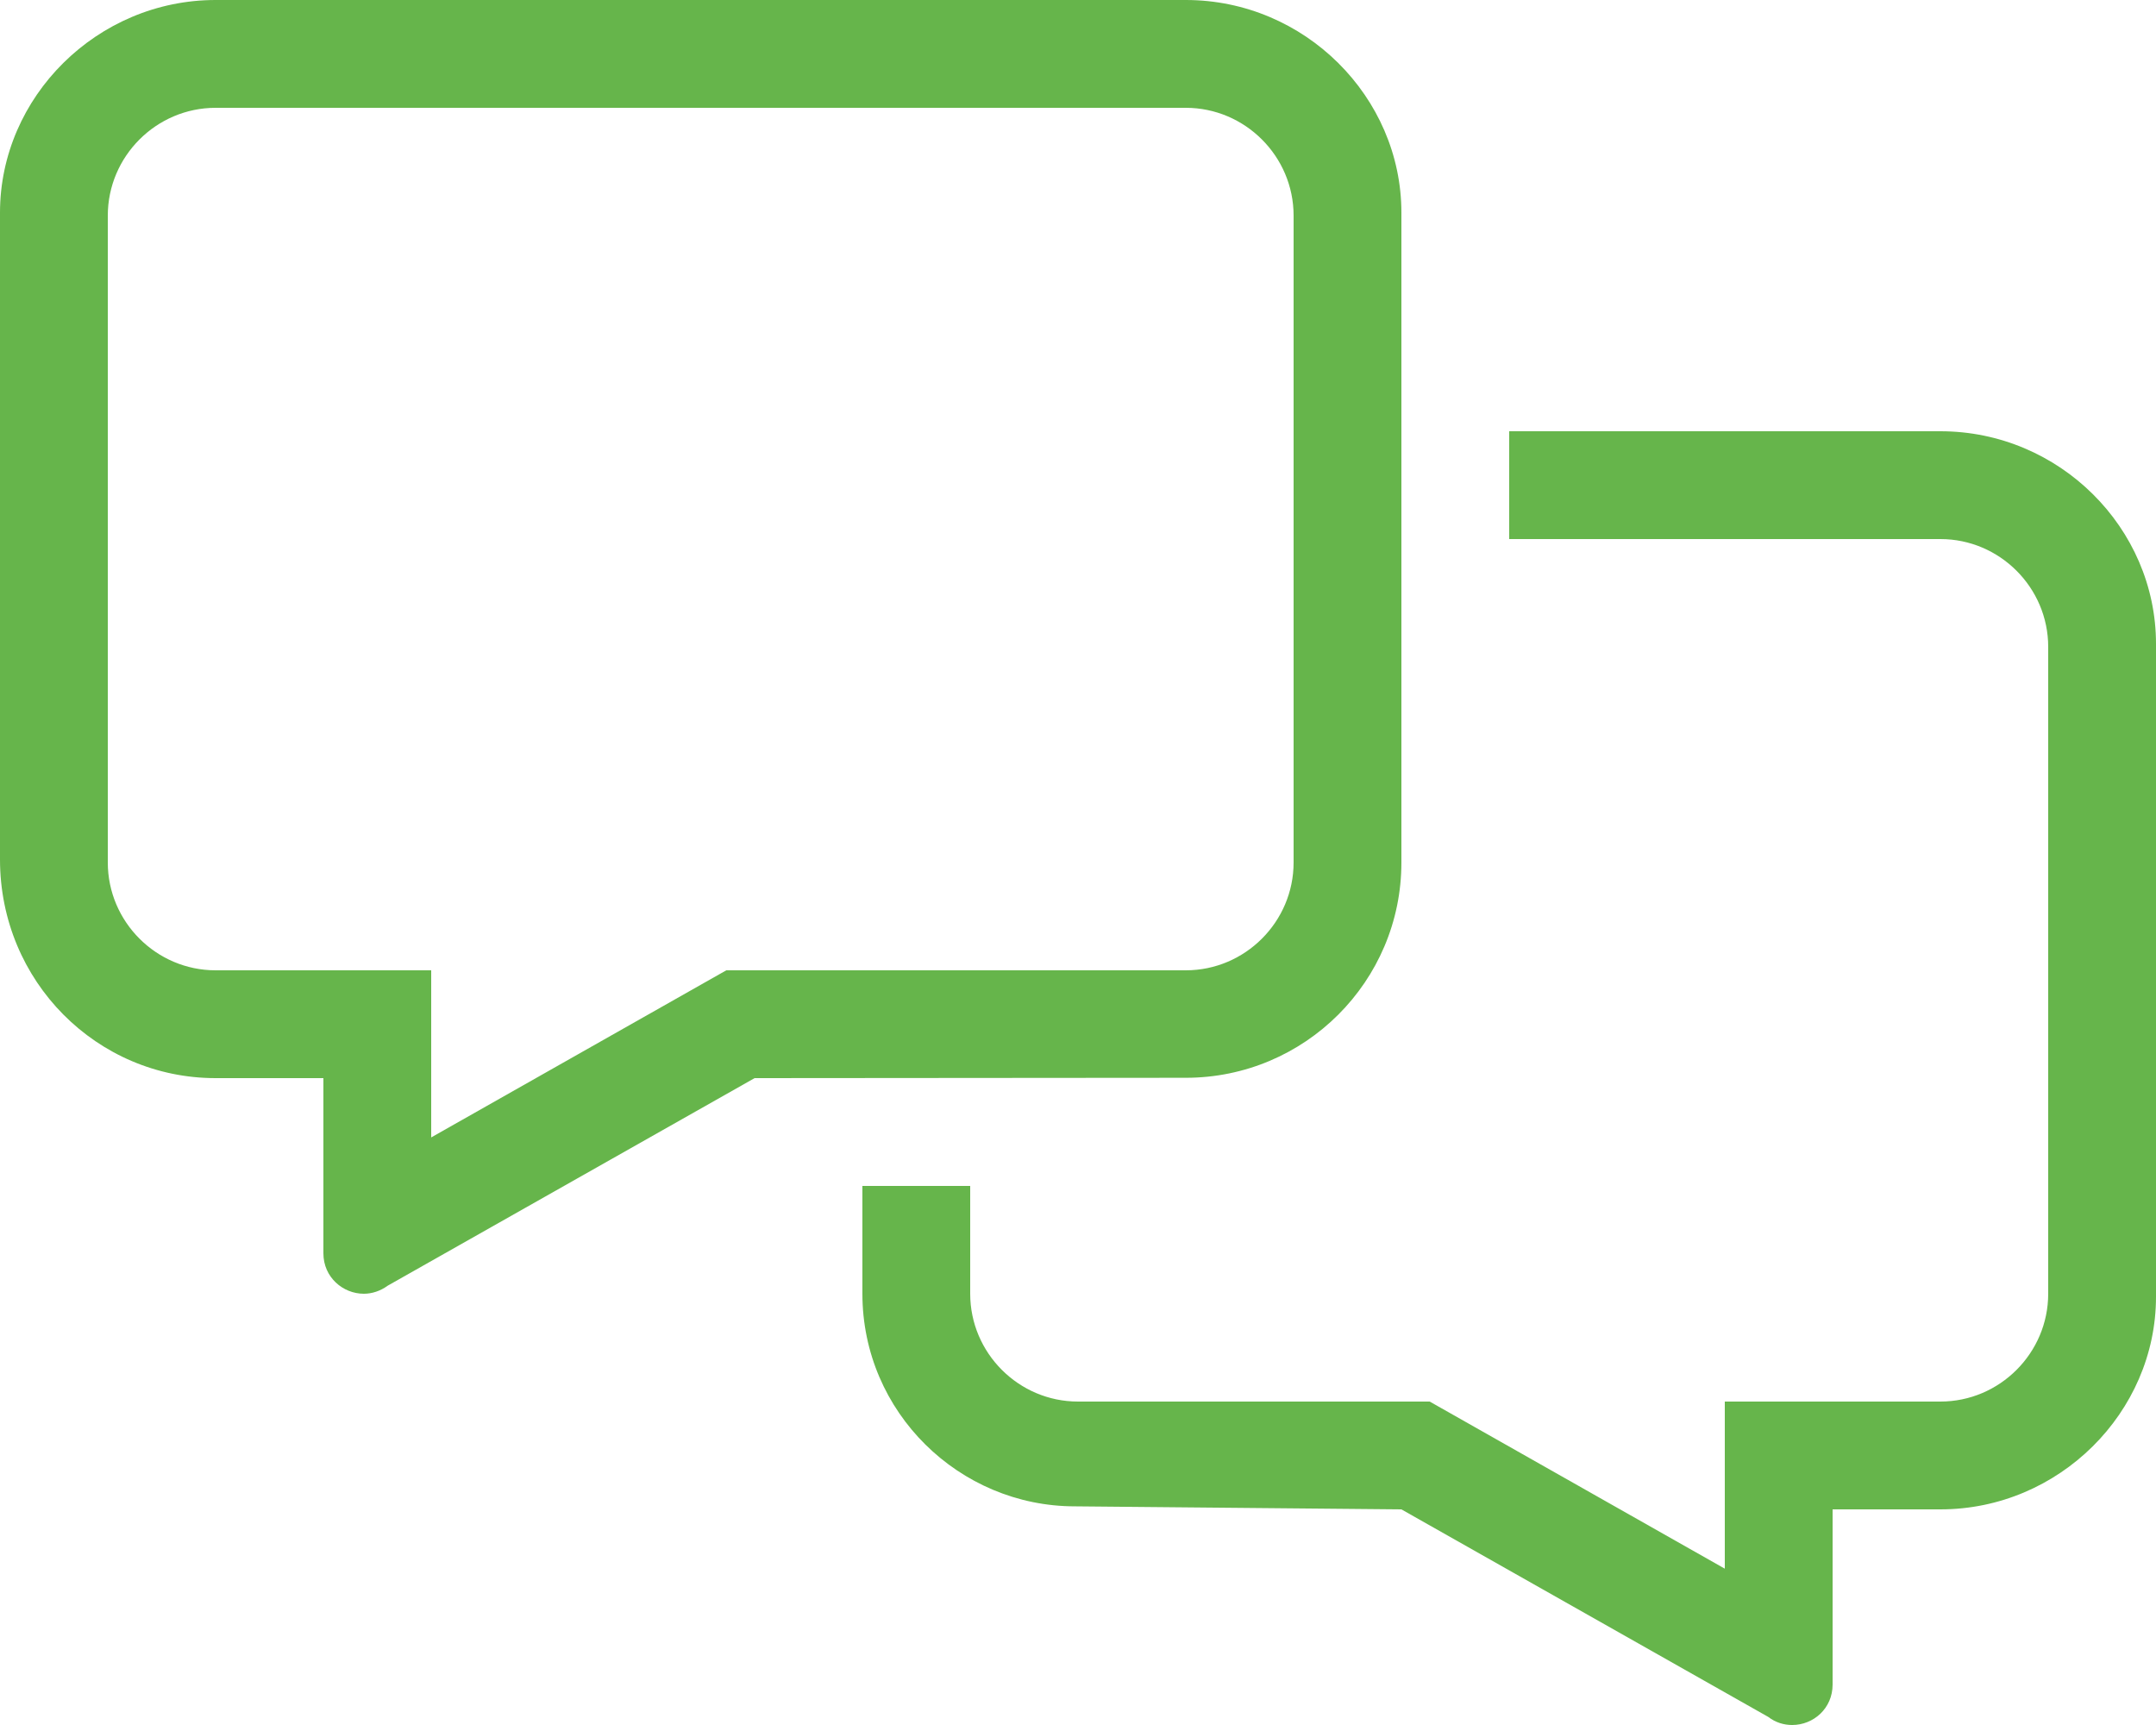 <?xml version="1.0" encoding="UTF-8"?>
<!-- Generator: Adobe Illustrator 27.0.1, SVG Export Plug-In . SVG Version: 6.00 Build 0)  -->
<svg xmlns="http://www.w3.org/2000/svg" xmlns:xlink="http://www.w3.org/1999/xlink" version="1.1" id="Ebene_1" x="0px" y="0px" viewBox="0 0 640 512" style="enable-background:new 0 0 640 512;" xml:space="preserve">
<style type="text/css">
	.st0{fill:#66B54B;}
</style>
<path class="st0" d="M576,128H448v32h128c17.6,0,32,14.4,32,32v192c0,17.6-14.4,32-32,32h-64v49.6L424.4,416H320  c-17.6,0-32-14.4-32-32v-32l-32,0v32c0,35.2,28.8,63.1,63.1,63.1L416,448l108.9,61.6c2.2,1.7,4.7,2.4,7.1,2.4c6.3,0,12-4.9,12-12  v-52h32c35.2,0,64-28.8,64-63.1V191.1C640,156.7,611.3,128,576,128z M416,256V63.1C416,28.8,387.3,0,352,0H64C28.8,0,0,28.8,0,63.1  v192C0,291.3,28.8,320,64,320l32,0v52c0,7.1,5.8,12,12,12c2.4,0,4.9-0.8,7.1-2.4L224,320l128-0.1C387.3,319.9,416,291.3,416,256z   M215.6,288L128,337.6V288H64c-17.6,0-32-14.4-32-32V64c0-17.6,14.4-32,32-32h288c17.6,0,32,14.4,32,32v192c0,17.6-14.4,32-32,32  H215.6z"></path>
</svg>
